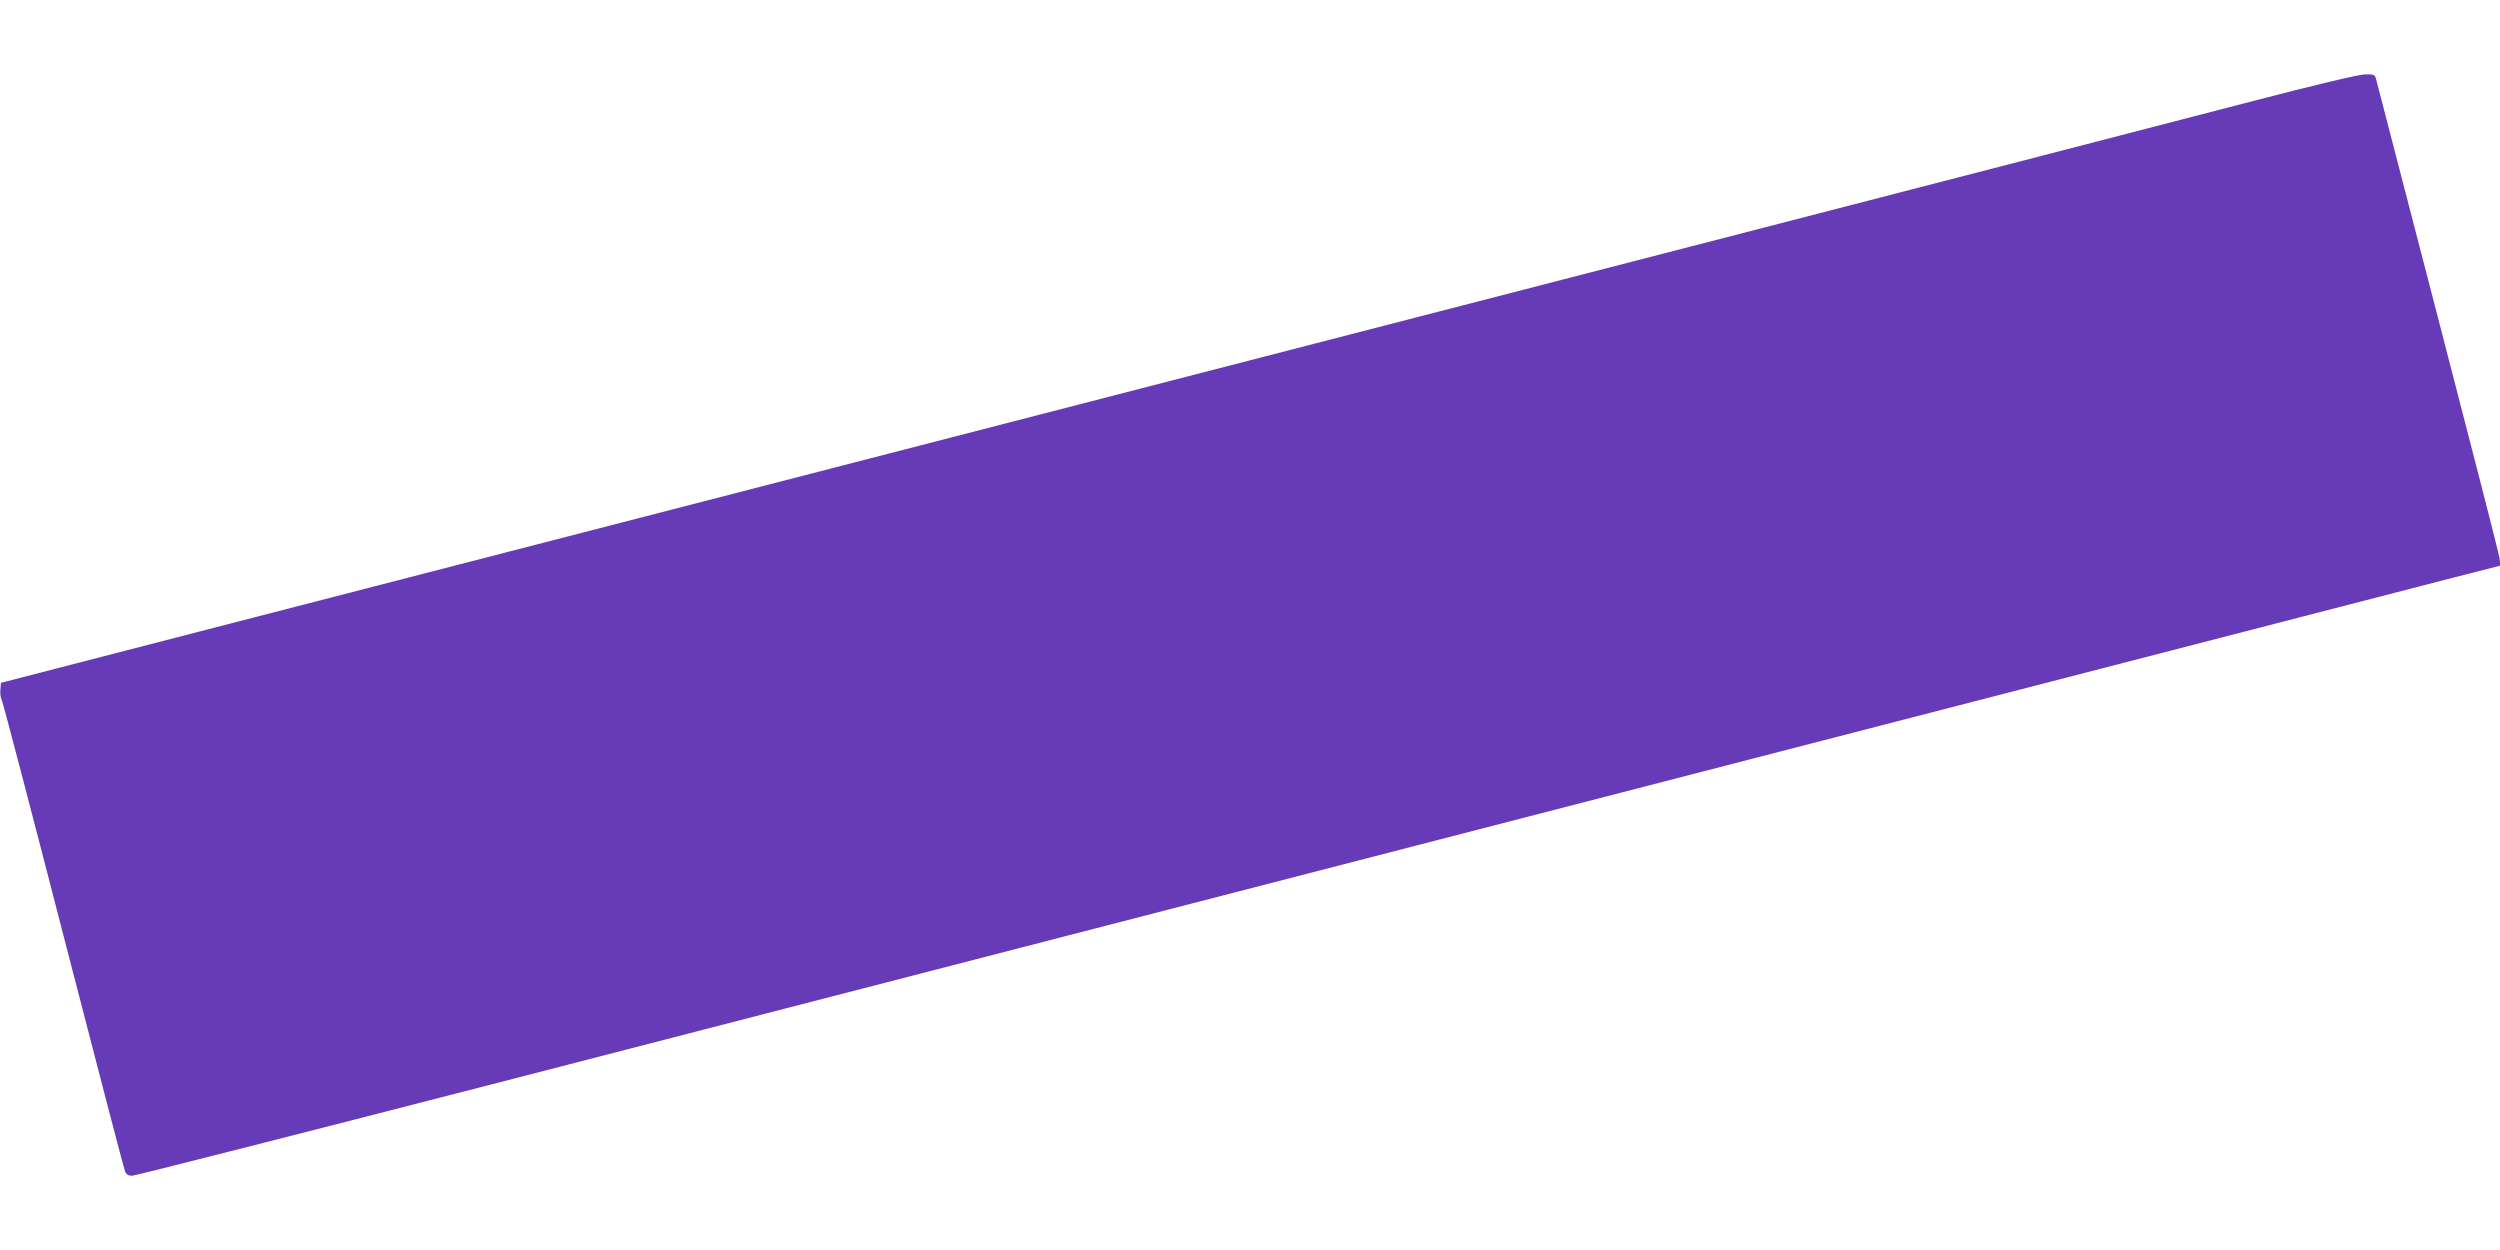 <?xml version="1.0" standalone="no"?>
<!DOCTYPE svg PUBLIC "-//W3C//DTD SVG 20010904//EN"
 "http://www.w3.org/TR/2001/REC-SVG-20010904/DTD/svg10.dtd">
<svg version="1.0" xmlns="http://www.w3.org/2000/svg"
 width="1280pt" height="640pt" viewBox="0 0 1280 640"
 preserveAspectRatio="xMidYMid meet">
<g transform="translate(0,640) scale(0.1,-0.1)"
fill="#673ab7" stroke="none">
<path d="M11525 5880 c-291 -76 -1578 -409 -2860 -740 -1282 -331 -3176 -820
-4210 -1087 -1034 -267 -2458 -635 -3165 -817 l-1285 -332 -3 -34 c-2 -18 1
-43 7 -54 6 -12 148 -554 316 -1206 168 -652 310 -1195 315 -1207 6 -16 18
-23 36 -23 14 0 871 218 1903 484 1954 505 3994 1032 7611 1966 1174 303 2242
579 2373 613 l239 61 -5 41 c-3 22 -145 576 -315 1230 -170 655 -312 1202
-316 1218 -6 25 -10 27 -59 26 -32 -1 -256 -54 -582 -139z"/>
</g>
</svg>
